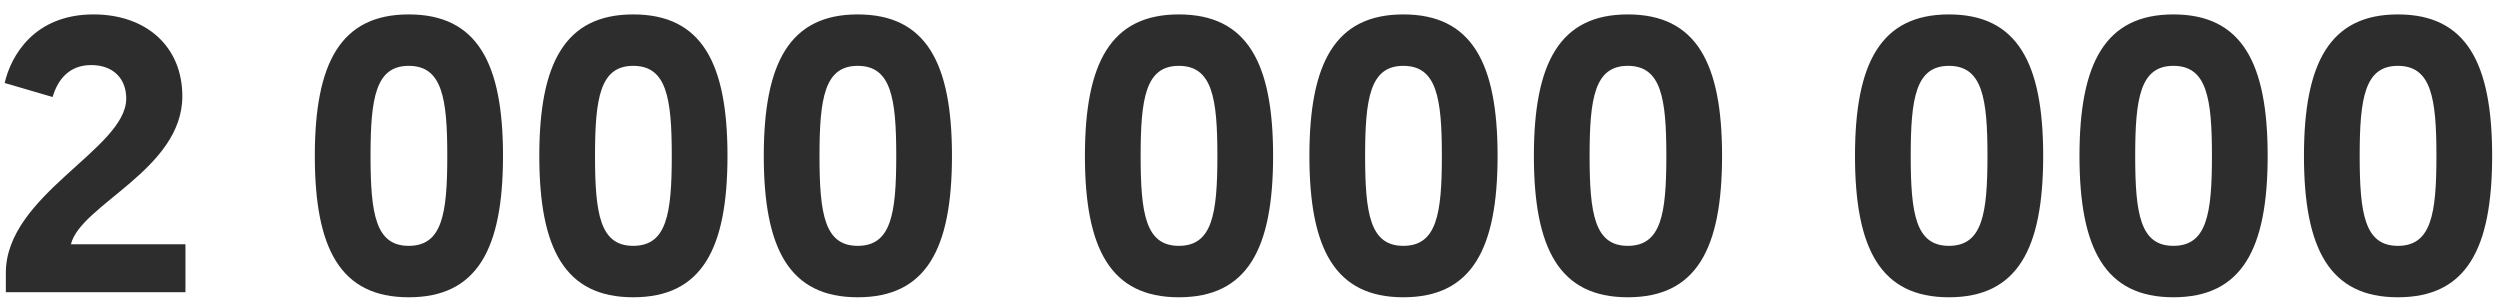 <svg width="154" height="19" viewBox="0 0 154 19" fill="none" xmlns="http://www.w3.org/2000/svg">
<path d="M0.36 18H11.424V15.048H4.368C4.968 12.6 11.232 10.44 11.232 5.928C11.232 2.856 9 0.888 5.76 0.888C2.112 0.888 0.672 3.432 0.288 5.112L3.24 5.976C3.552 4.92 4.248 4.008 5.616 4.008C6.96 4.008 7.776 4.824 7.776 6.072C7.776 9.168 0.36 12 0.36 16.8V18ZM30.985 9.6C30.985 3.888 29.401 0.888 25.177 0.888C20.977 0.888 19.393 3.888 19.393 9.6C19.393 15.336 20.977 18.312 25.177 18.312C29.401 18.312 30.985 15.336 30.985 9.6ZM22.825 9.6C22.825 6.048 23.137 4.056 25.177 4.056C27.241 4.056 27.553 6.048 27.553 9.6C27.553 13.176 27.241 15.144 25.177 15.144C23.137 15.144 22.825 13.176 22.825 9.6ZM44.813 9.6C44.813 3.888 43.229 0.888 39.005 0.888C34.805 0.888 33.221 3.888 33.221 9.6C33.221 15.336 34.805 18.312 39.005 18.312C43.229 18.312 44.813 15.336 44.813 9.6ZM36.653 9.6C36.653 6.048 36.965 4.056 39.005 4.056C41.069 4.056 41.381 6.048 41.381 9.6C41.381 13.176 41.069 15.144 39.005 15.144C36.965 15.144 36.653 13.176 36.653 9.6ZM58.641 9.6C58.641 3.888 57.057 0.888 52.833 0.888C48.633 0.888 47.049 3.888 47.049 9.6C47.049 15.336 48.633 18.312 52.833 18.312C57.057 18.312 58.641 15.336 58.641 9.6ZM50.481 9.6C50.481 6.048 50.793 4.056 52.833 4.056C54.897 4.056 55.209 6.048 55.209 9.6C55.209 13.176 54.897 15.144 52.833 15.144C50.793 15.144 50.481 13.176 50.481 9.6ZM78.423 9.6C78.423 3.888 76.839 0.888 72.615 0.888C68.415 0.888 66.831 3.888 66.831 9.6C66.831 15.336 68.415 18.312 72.615 18.312C76.839 18.312 78.423 15.336 78.423 9.6ZM70.263 9.6C70.263 6.048 70.575 4.056 72.615 4.056C74.679 4.056 74.991 6.048 74.991 9.6C74.991 13.176 74.679 15.144 72.615 15.144C70.575 15.144 70.263 13.176 70.263 9.6ZM92.251 9.6C92.251 3.888 90.667 0.888 86.443 0.888C82.243 0.888 80.659 3.888 80.659 9.6C80.659 15.336 82.243 18.312 86.443 18.312C90.667 18.312 92.251 15.336 92.251 9.6ZM84.091 9.6C84.091 6.048 84.403 4.056 86.443 4.056C88.507 4.056 88.819 6.048 88.819 9.6C88.819 13.176 88.507 15.144 86.443 15.144C84.403 15.144 84.091 13.176 84.091 9.6ZM106.079 9.6C106.079 3.888 104.495 0.888 100.271 0.888C96.071 0.888 94.487 3.888 94.487 9.6C94.487 15.336 96.071 18.312 100.271 18.312C104.495 18.312 106.079 15.336 106.079 9.6ZM97.919 9.6C97.919 6.048 98.231 4.056 100.271 4.056C102.335 4.056 102.647 6.048 102.647 9.6C102.647 13.176 102.335 15.144 100.271 15.144C98.231 15.144 97.919 13.176 97.919 9.6ZM125.86 9.6C125.86 3.888 124.276 0.888 120.052 0.888C115.852 0.888 114.268 3.888 114.268 9.6C114.268 15.336 115.852 18.312 120.052 18.312C124.276 18.312 125.86 15.336 125.86 9.6ZM117.7 9.6C117.7 6.048 118.012 4.056 120.052 4.056C122.116 4.056 122.428 6.048 122.428 9.6C122.428 13.176 122.116 15.144 120.052 15.144C118.012 15.144 117.7 13.176 117.7 9.6ZM139.688 9.6C139.688 3.888 138.104 0.888 133.88 0.888C129.68 0.888 128.096 3.888 128.096 9.6C128.096 15.336 129.68 18.312 133.88 18.312C138.104 18.312 139.688 15.336 139.688 9.6ZM131.528 9.6C131.528 6.048 131.84 4.056 133.88 4.056C135.944 4.056 136.256 6.048 136.256 9.6C136.256 13.176 135.944 15.144 133.88 15.144C131.84 15.144 131.528 13.176 131.528 9.6ZM153.516 9.6C153.516 3.888 151.932 0.888 147.708 0.888C143.508 0.888 141.924 3.888 141.924 9.6C141.924 15.336 143.508 18.312 147.708 18.312C151.932 18.312 153.516 15.336 153.516 9.6ZM145.356 9.6C145.356 6.048 145.668 4.056 147.708 4.056C149.772 4.056 150.084 6.048 150.084 9.6C150.084 13.176 149.772 15.144 147.708 15.144C145.668 15.144 145.356 13.176 145.356 9.6Z" fill="#2D2D2D"/>
</svg>
